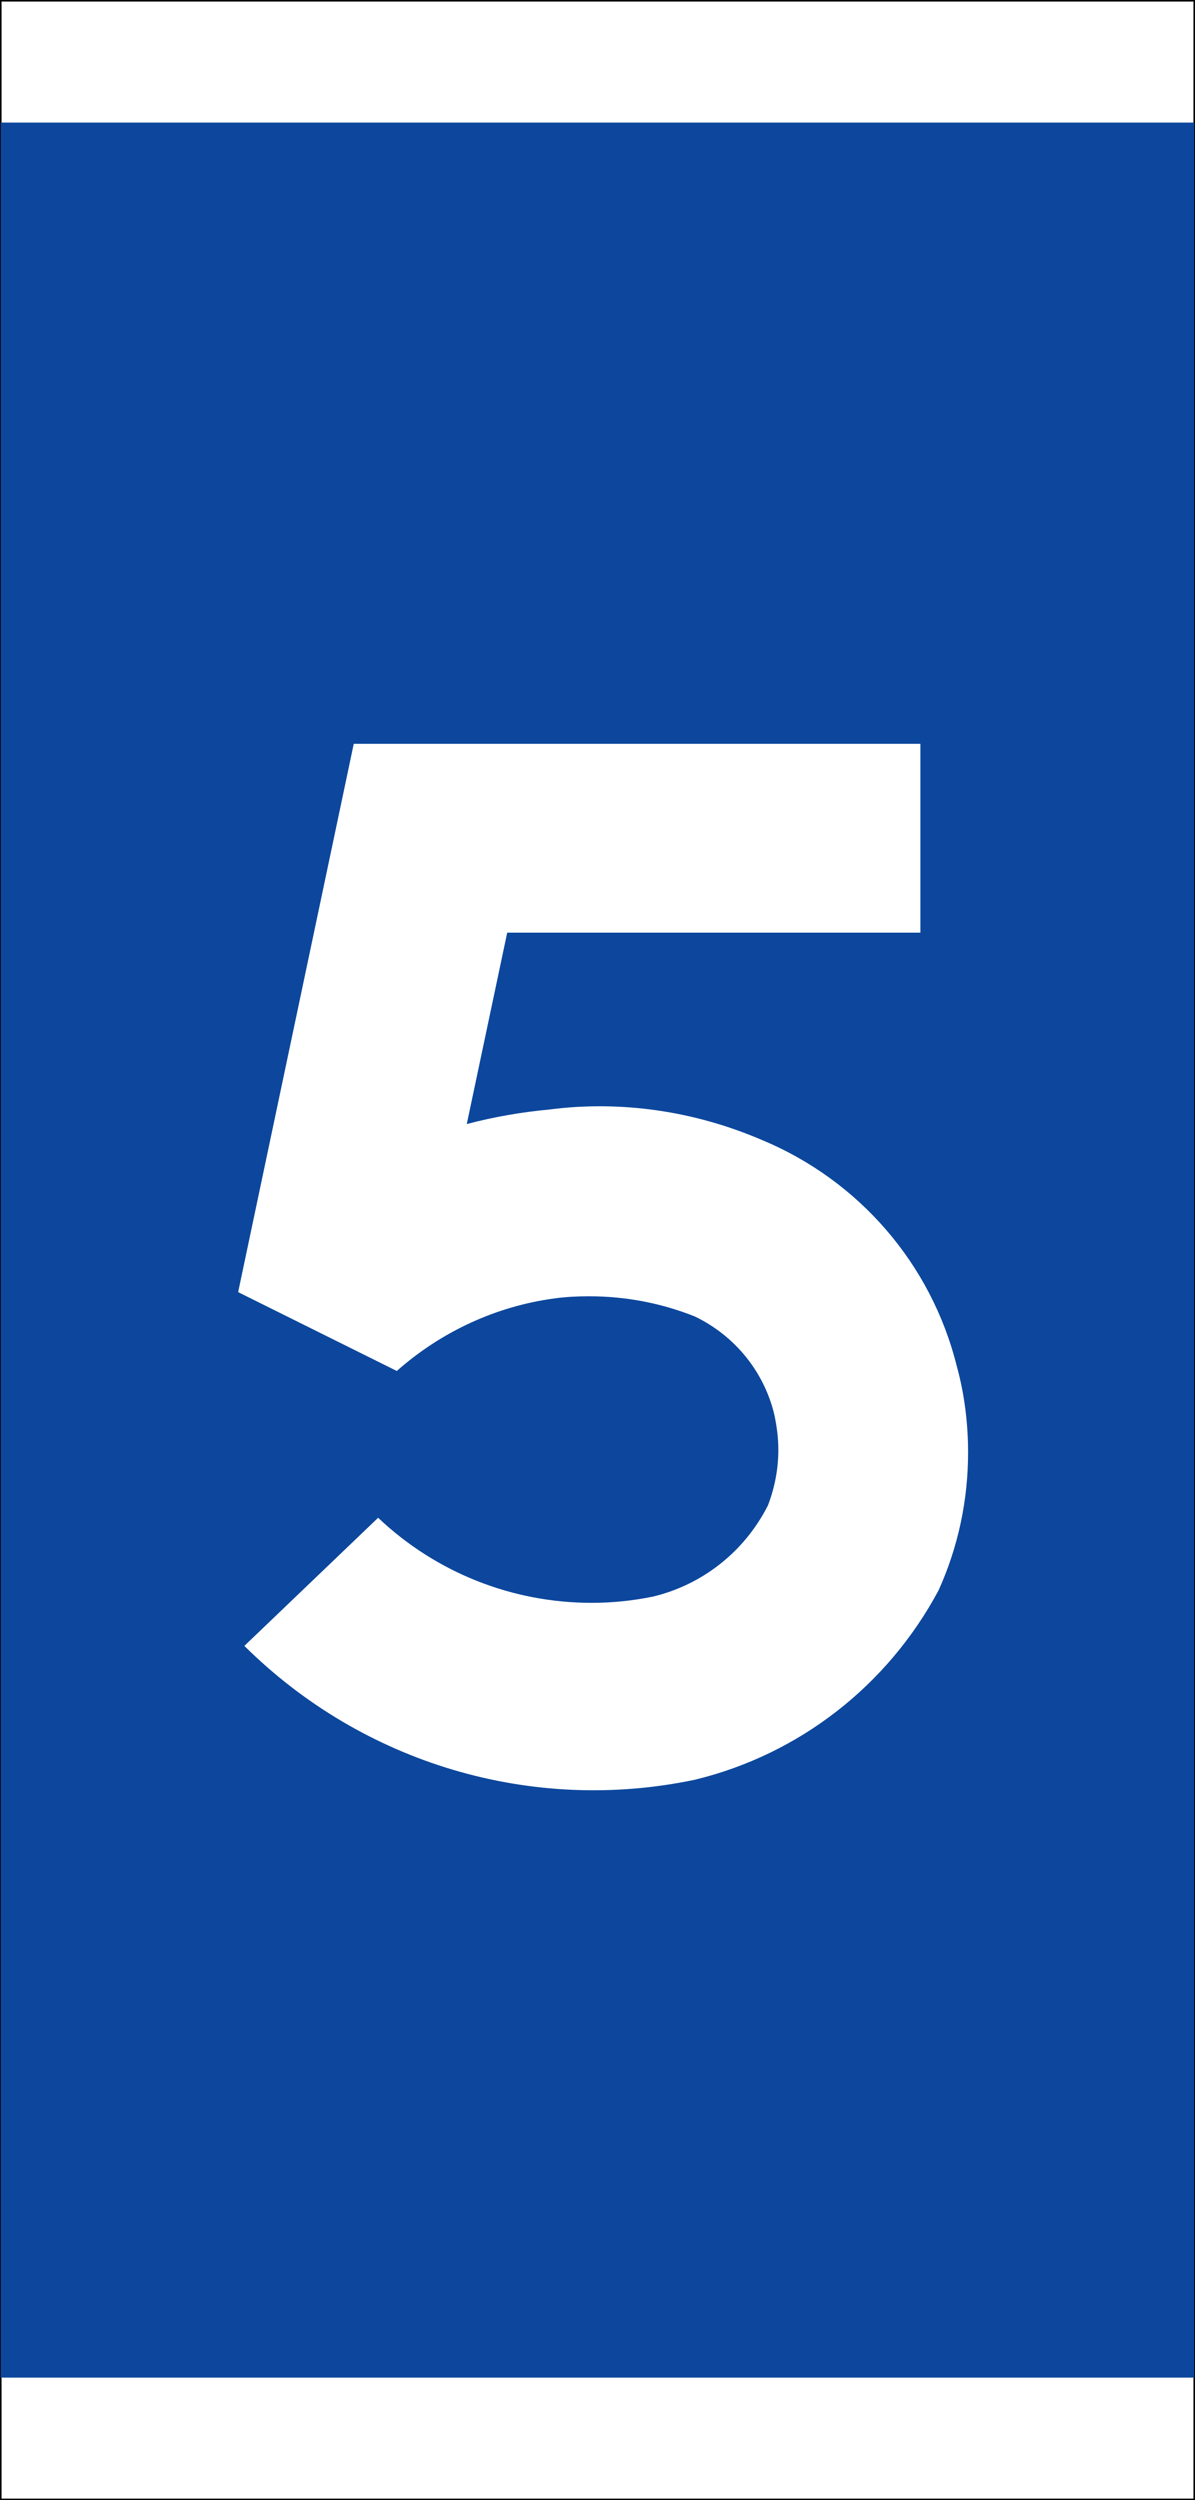 <?xml version="1.0" encoding="UTF-8" standalone="no"?>
<!-- Created with Inkscape (http://www.inkscape.org/) -->
<svg
   xmlns:dc="http://purl.org/dc/elements/1.1/"
   xmlns:cc="http://creativecommons.org/ns#"
   xmlns:rdf="http://www.w3.org/1999/02/22-rdf-syntax-ns#"
   xmlns:svg="http://www.w3.org/2000/svg"
   xmlns="http://www.w3.org/2000/svg"
   xmlns:sodipodi="http://sodipodi.sourceforge.net/DTD/sodipodi-0.dtd"
   xmlns:inkscape="http://www.inkscape.org/namespaces/inkscape"
   width="165.966"
   height="347.029"
   id="svg2659"
   sodipodi:version="0.32"
   inkscape:version="0.46"
   version="1.0"
   sodipodi:docname="5 - blå.svg"
   inkscape:output_extension="org.inkscape.output.svg.inkscape">
  <rect width="100%" height="100%" fill="#808080" stroke="none"/>
  <defs
     id="defs2661"><inkscape:perspective
   sodipodi:type="inkscape:persp3d"
   inkscape:vp_x="0 : 526.18109 : 1"
   inkscape:vp_y="0 : 1000 : 0"
   inkscape:vp_z="744.09448 : 526.18109 : 1"
   inkscape:persp3d-origin="372.04724 : 350.78739 : 1"
   id="perspective2667" />

	<inkscape:perspective
   id="perspective2897"
   inkscape:persp3d-origin="271.5 : 116 : 1"
   inkscape:vp_z="543 : 174 : 1"
   inkscape:vp_y="0 : 1000 : 0"
   inkscape:vp_x="0 : 174 : 1"
   sodipodi:type="inkscape:persp3d" />

		 
		
		
		
		
		
		
	</defs>
  <sodipodi:namedview
     id="base"
     pagecolor="#ffffff"
     bordercolor="#666666"
     borderopacity="1.0"
     gridtolerance="10000"
     guidetolerance="10"
     objecttolerance="10"
     inkscape:pageopacity="0.0"
     inkscape:pageshadow="2"
     inkscape:zoom="0.93076923"
     inkscape:cx="347.14286"
     inkscape:cy="198.57143"
     inkscape:document-units="px"
     inkscape:current-layer="layer1"
     showgrid="false"
     showguides="true"
     inkscape:guide-bbox="true"
     inkscape:window-width="1274"
     inkscape:window-height="949"
     inkscape:window-x="0"
     inkscape:window-y="25">
    <sodipodi:guide
       orientation="0,1"
       position="265.714,100"
       id="guide2908" />
  </sodipodi:namedview>
  <g
     inkscape:label="Layer 1"
     inkscape:groupmode="layer"
     id="layer1"
     transform="translate(-292.017,-358.848)">
    <path
       style="fill:#0c479d;stroke:#000000;stroke-width:0.216"
       d="M 292.125,358.956 L 292.125,705.768 L 457.875,705.768 L 457.875,358.956 L 292.125,358.956 z"
       id="rect8" />
    <path
       style="fill:#ffffff;stroke:#000000;stroke-width:0.216"
       d="M 292.125,358.956 L 292.125,705.768 L 457.875,705.768 L 457.875,358.956 L 292.125,358.956 z"
       id="path10" />
    <path
       style="fill:#0c479d"
       d="M 292.125,375.862 L 292.125,688.862 L 457.875,688.862 L 457.875,375.862 L 292.125,375.862 z"
       id="path12" />
    <path
       style="fill:#ffffff"
       d="M 398.676,567.788 C 399.612,565.34 400.116,562.748 400.116,560.084 C 400.116,558.428 399.9,556.772 399.54,555.116 C 398.1,549.212 394.068,544.244 388.524,541.58 C 383.844,539.708 378.876,538.772 373.836,538.772 C 372.252,538.772 370.668,538.844 369.084,539.06 C 360.948,540.14 353.316,543.668 347.124,549.14 L 325.092,538.196 L 341.148,462.092 L 419.844,462.092 L 419.844,488.3 L 362.46,488.3 L 356.844,514.868 C 360.66,513.86 364.476,513.212 368.292,512.852 C 378.3,511.556 388.524,513.068 397.884,517.1 C 411.348,522.716 421.356,534.308 424.884,548.42 C 425.964,552.308 426.468,556.412 426.468,560.444 C 426.468,567.068 425.1,573.548 422.364,579.596 C 415.308,592.772 403.068,602.348 388.524,605.876 C 365.916,610.628 342.444,603.644 325.956,587.3 L 344.532,569.516 C 352.596,577.148 363.18,581.324 374.196,581.324 C 377.004,581.324 379.884,581.036 382.692,580.46 C 389.604,578.804 395.436,574.195 398.676,567.788 z"
       id="path2886" />
  </g>
</svg>
